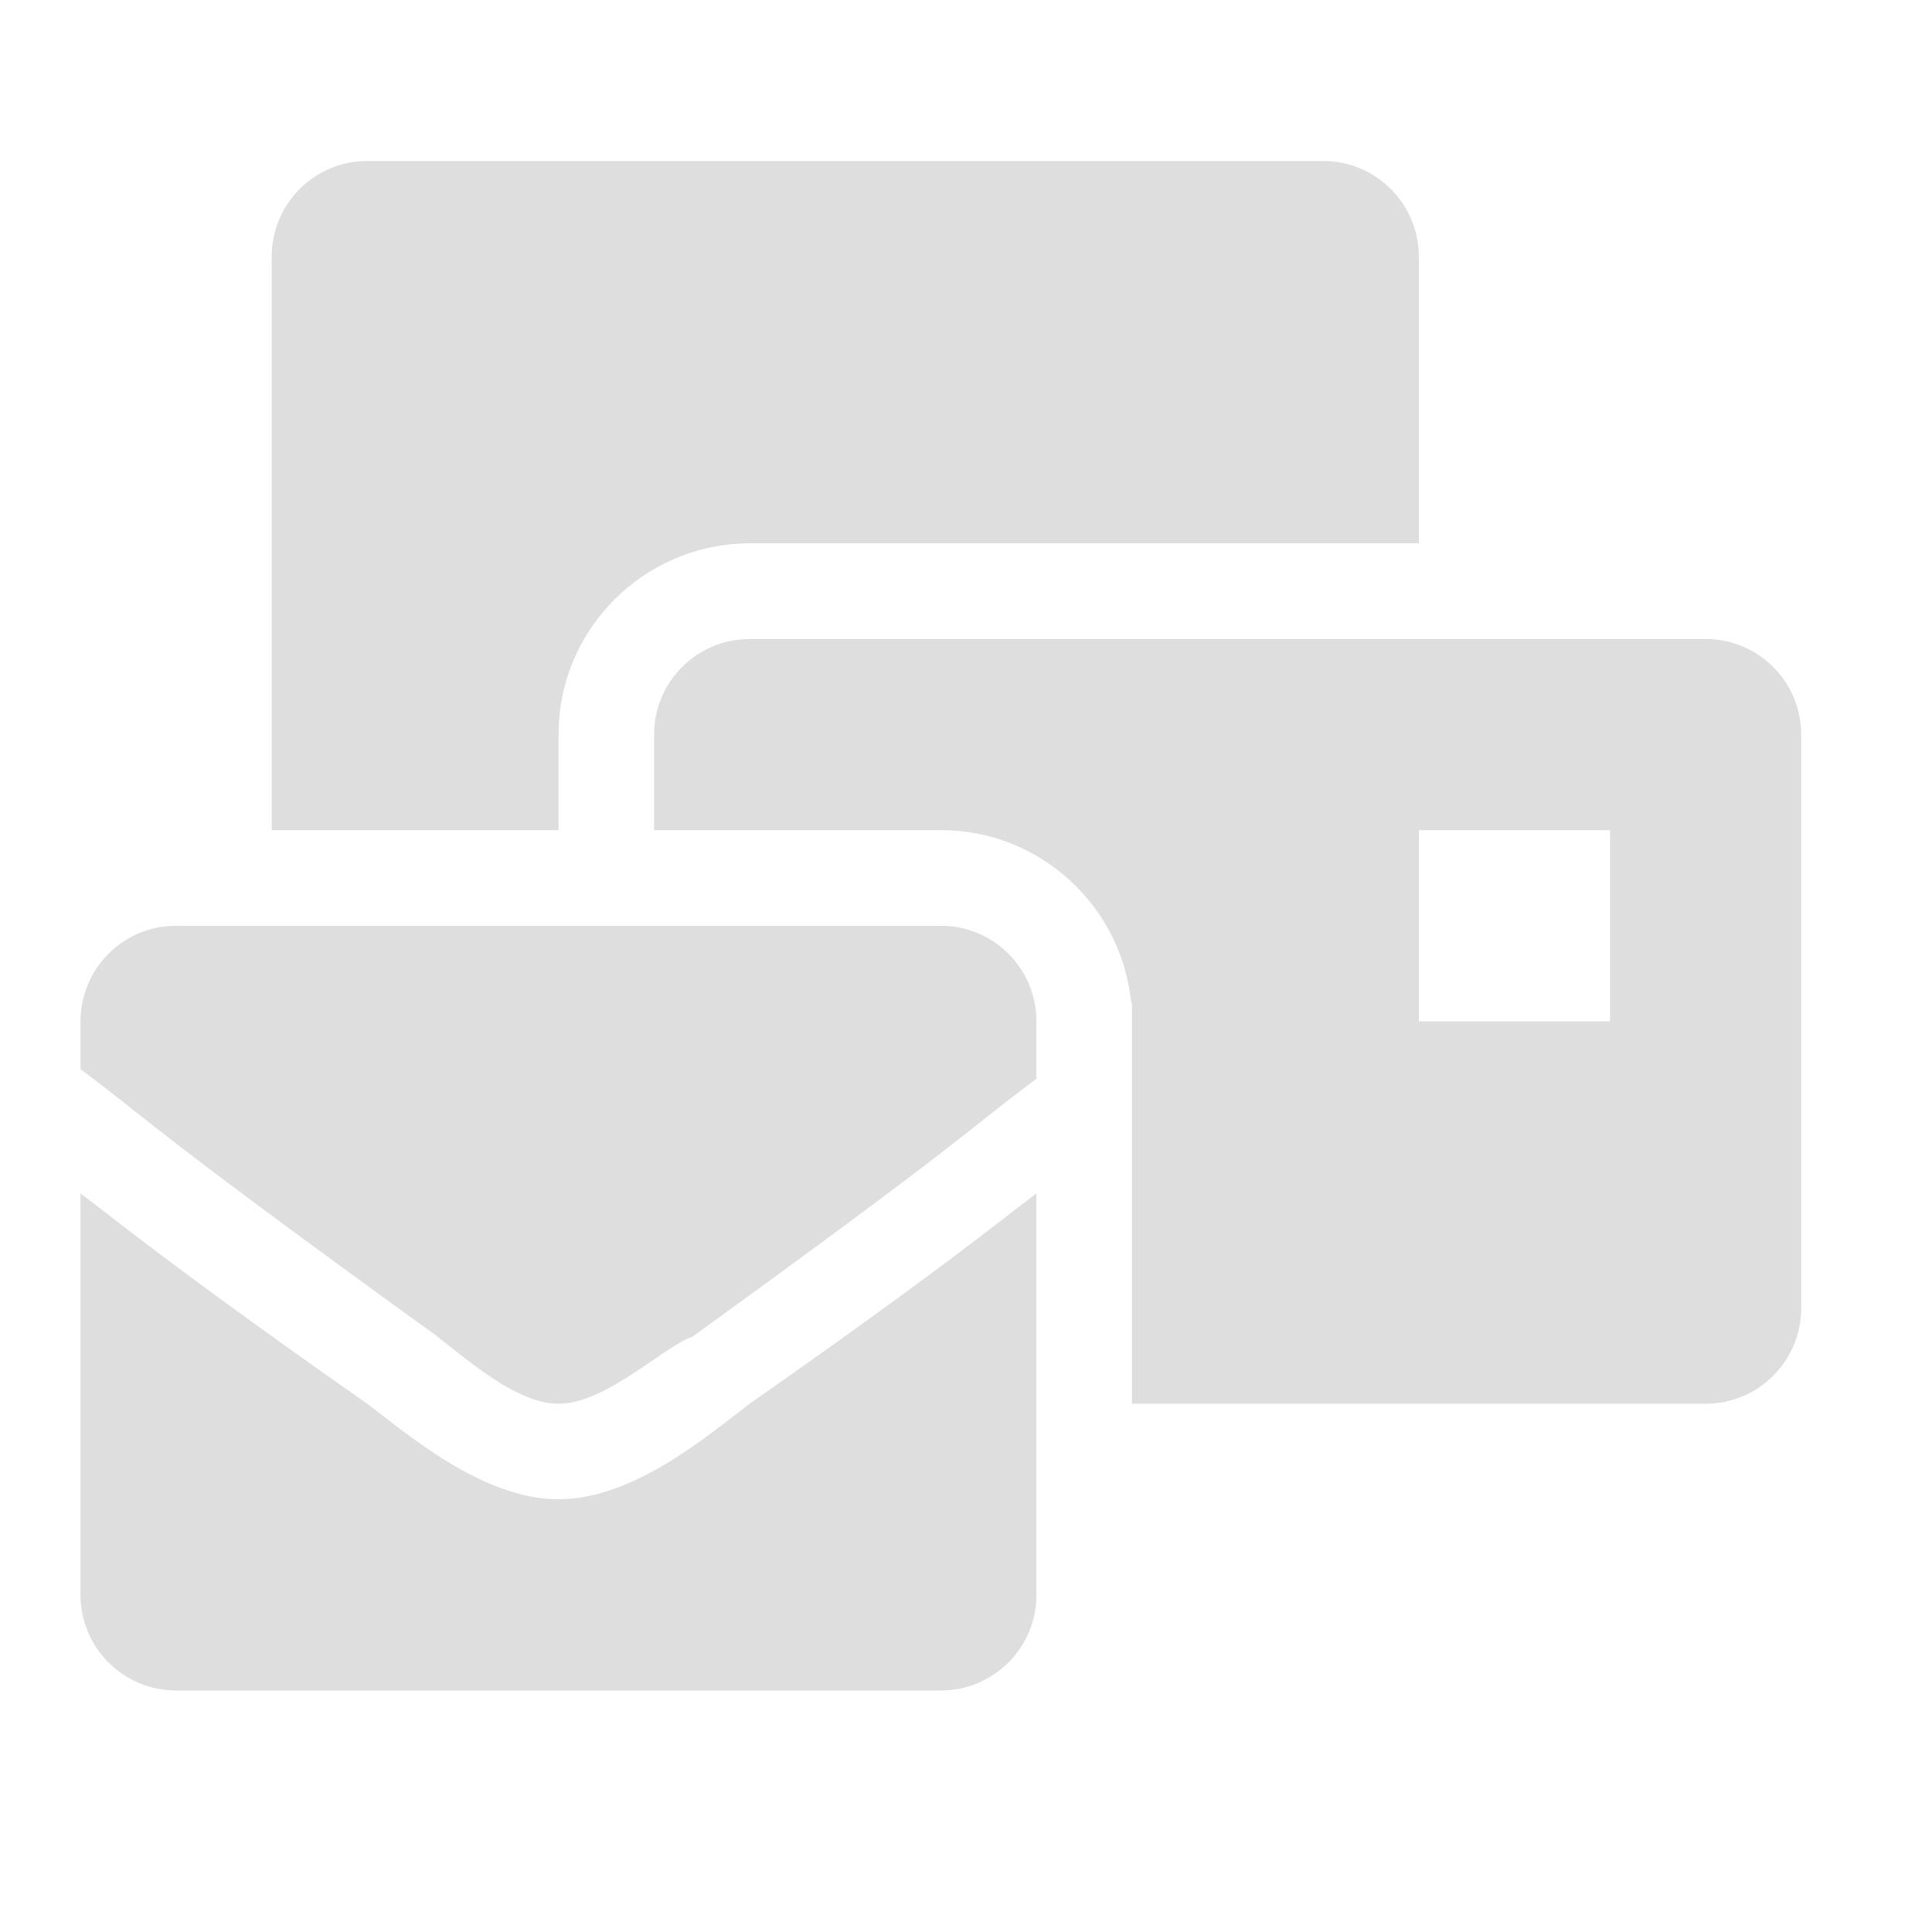<svg width="24" height="24" viewBox="0 0 24 24" fill="none" xmlns="http://www.w3.org/2000/svg">
<path d="M6.938 18.625C5.987 18.625 5.037 17.794 4.562 17.438C2.188 15.775 1.475 15.181 1 14.825V19.812C1 20.468 1.532 21 2.188 21H11.688C12.343 21 12.875 20.468 12.875 19.812V14.825C12.4 15.181 11.688 15.775 9.312 17.438C8.838 17.794 7.888 18.625 6.938 18.625ZM11.688 11.5H2.188C1.532 11.5 1 12.032 1 12.688V13.281C1.95 13.994 1.831 13.994 5.275 16.488C5.631 16.725 6.344 17.438 6.938 17.438C7.531 17.438 8.244 16.725 8.6 16.606C12.044 14.113 11.925 14.113 12.875 13.4V12.688C12.875 12.032 12.343 11.5 11.688 11.5ZM21.188 7.938H9.312C8.657 7.938 8.125 8.469 8.125 9.125V10.312H11.688C12.92 10.312 13.936 11.256 14.052 12.458L14.062 12.45V17.438H21.188C21.843 17.438 22.375 16.906 22.375 16.25V9.125C22.375 8.469 21.843 7.938 21.188 7.938ZM20 12.688H17.625V10.312H20V12.688ZM6.938 9.125C6.938 7.815 8.003 6.75 9.312 6.75H17.625V3.188C17.625 2.532 17.093 2 16.438 2H4.562C3.907 2 3.375 2.532 3.375 3.188V10.312H6.938V9.125Z" fill="#DEDEDE"/>
</svg>
